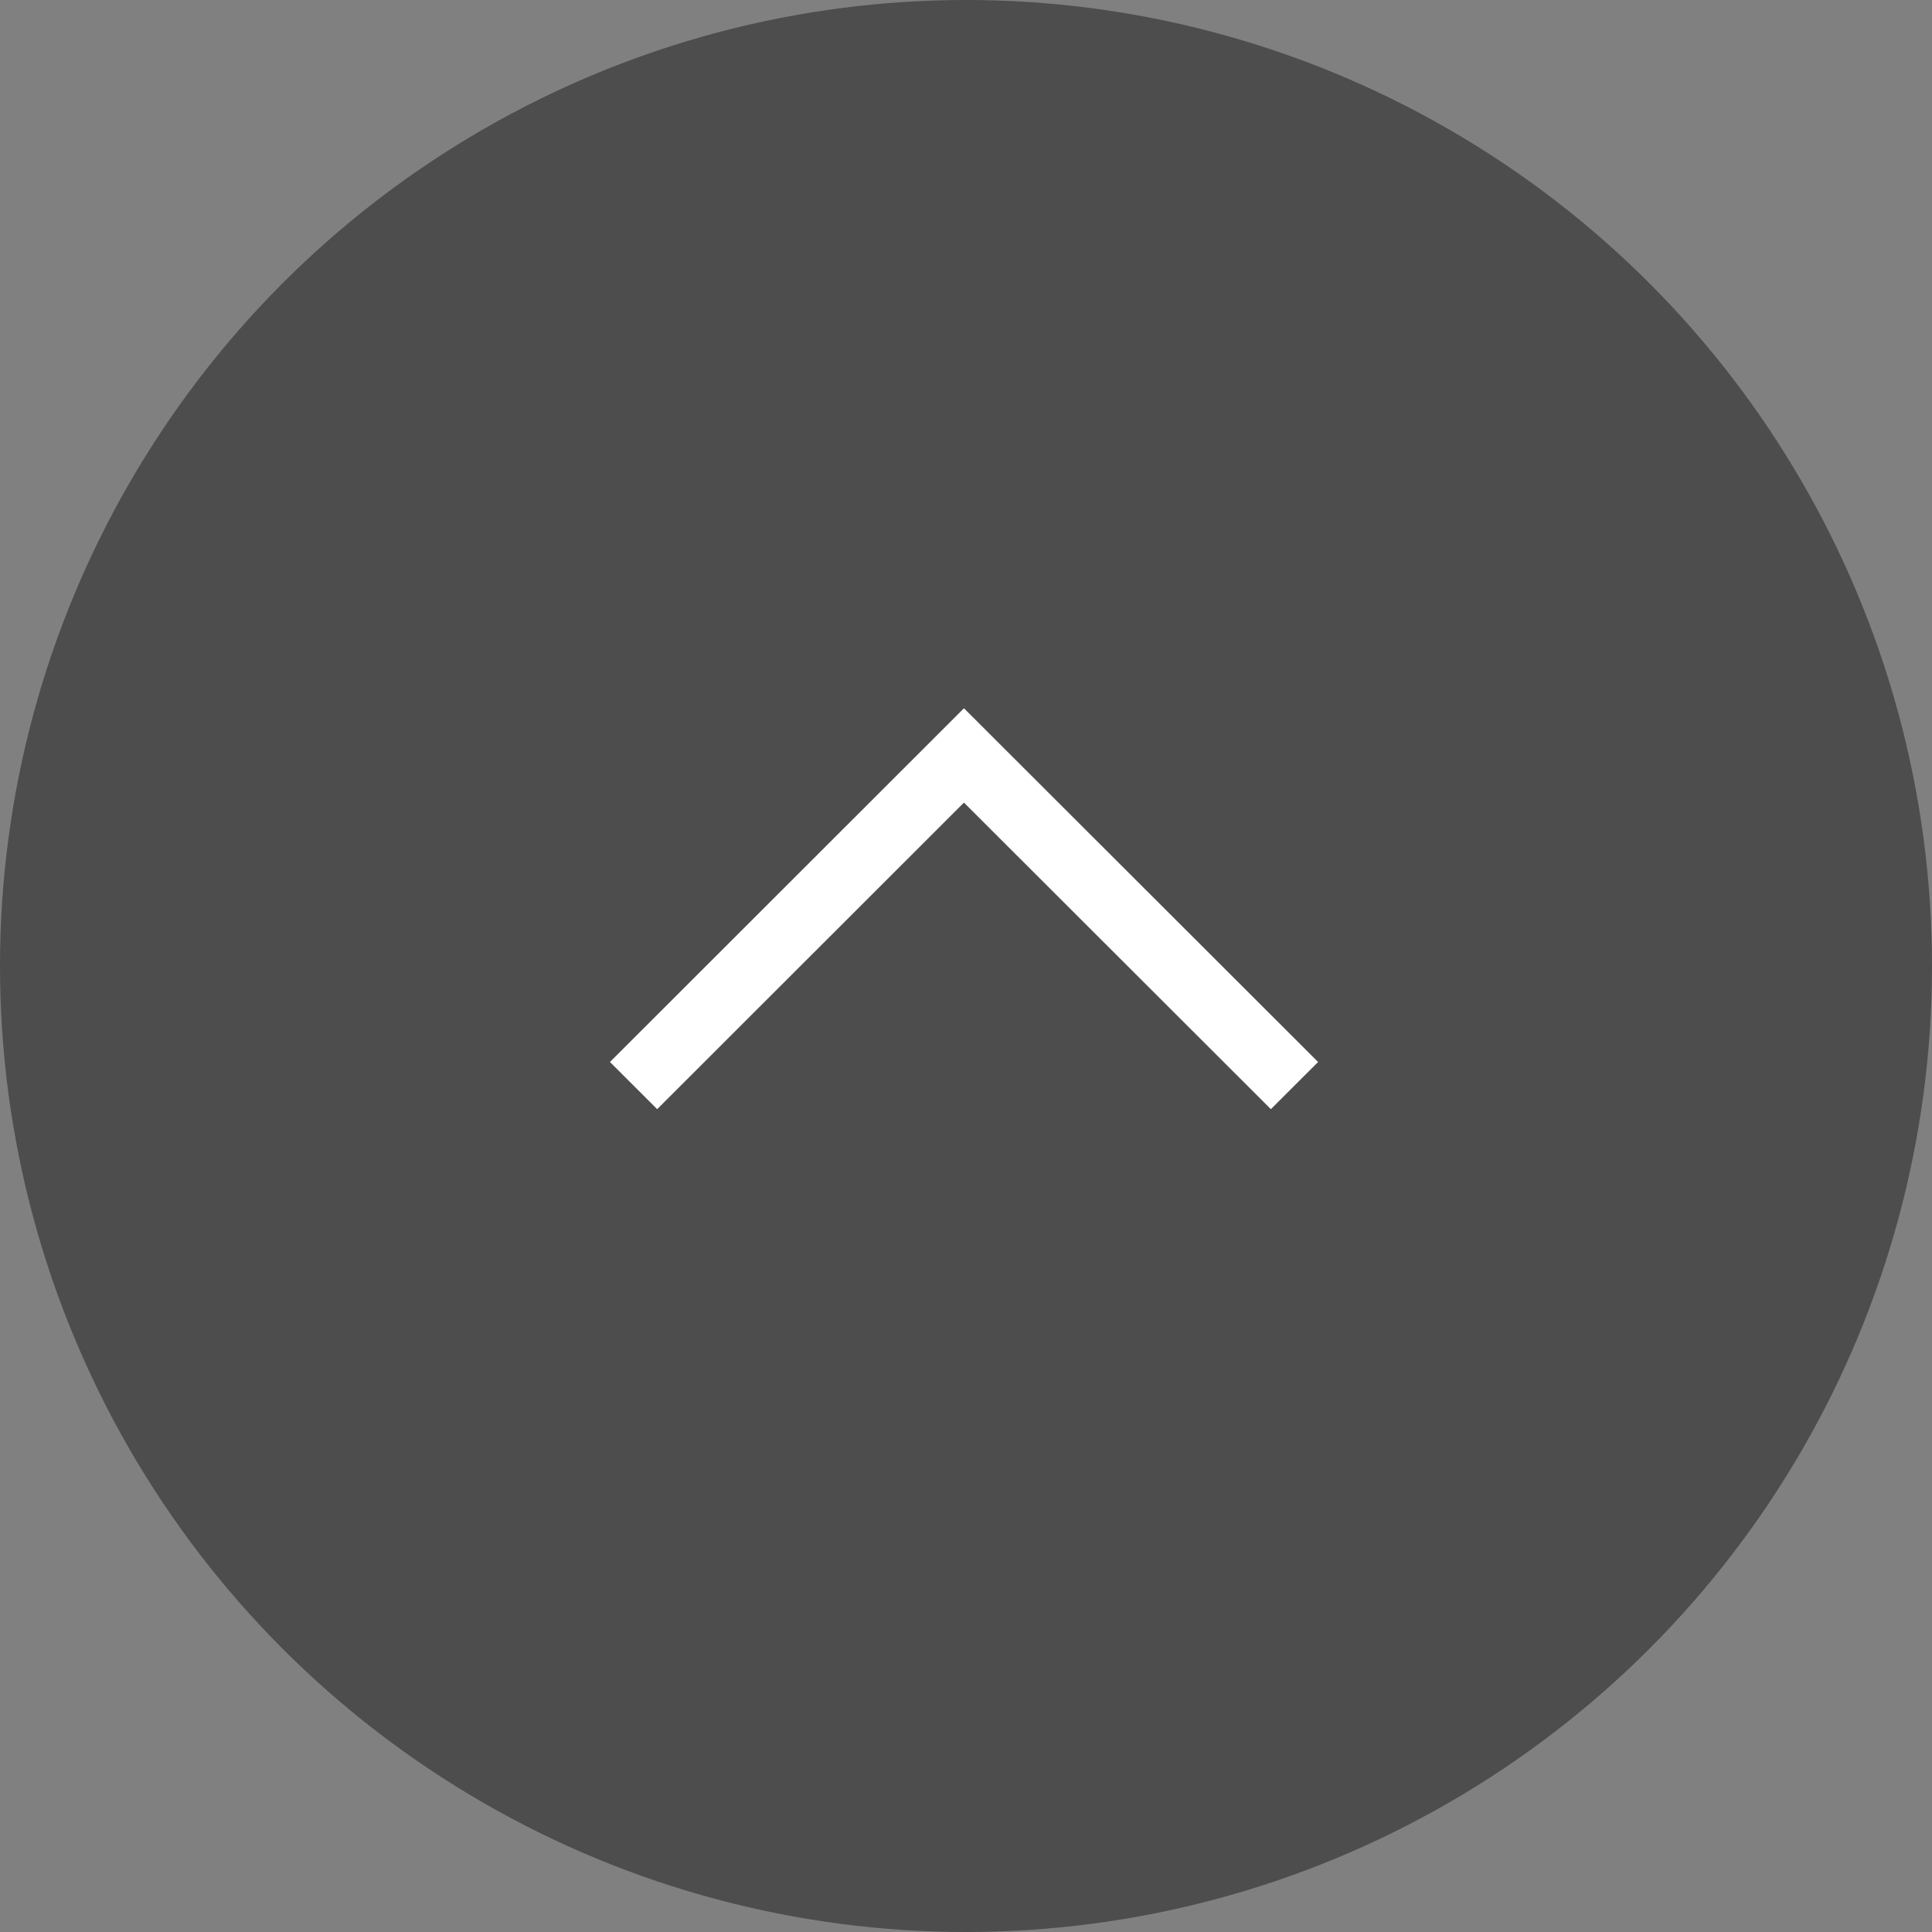 <svg xmlns="http://www.w3.org/2000/svg" width="70" height="70" viewBox="0 0 70 70">
  <rect x="0" y="0" width="70" height="70" fill="#808080" stroke="none"/>
<defs>
    <style>
      .cls-1 {
        opacity: 0.4;
      }

      .cls-2 {
        fill: #fff;
        fill-rule: evenodd;
      }
    </style>
  </defs>
  <circle class="cls-1" cx="35" cy="35" r="35"/>
  <path id="Color_Fill_1" data-name="Color Fill 1" class="cls-2" d="M22.1,38.478l1.711,1.709L34.926,29.08l11.12,11.107,1.711-1.709L34.926,25.662Z"/>
</svg>
